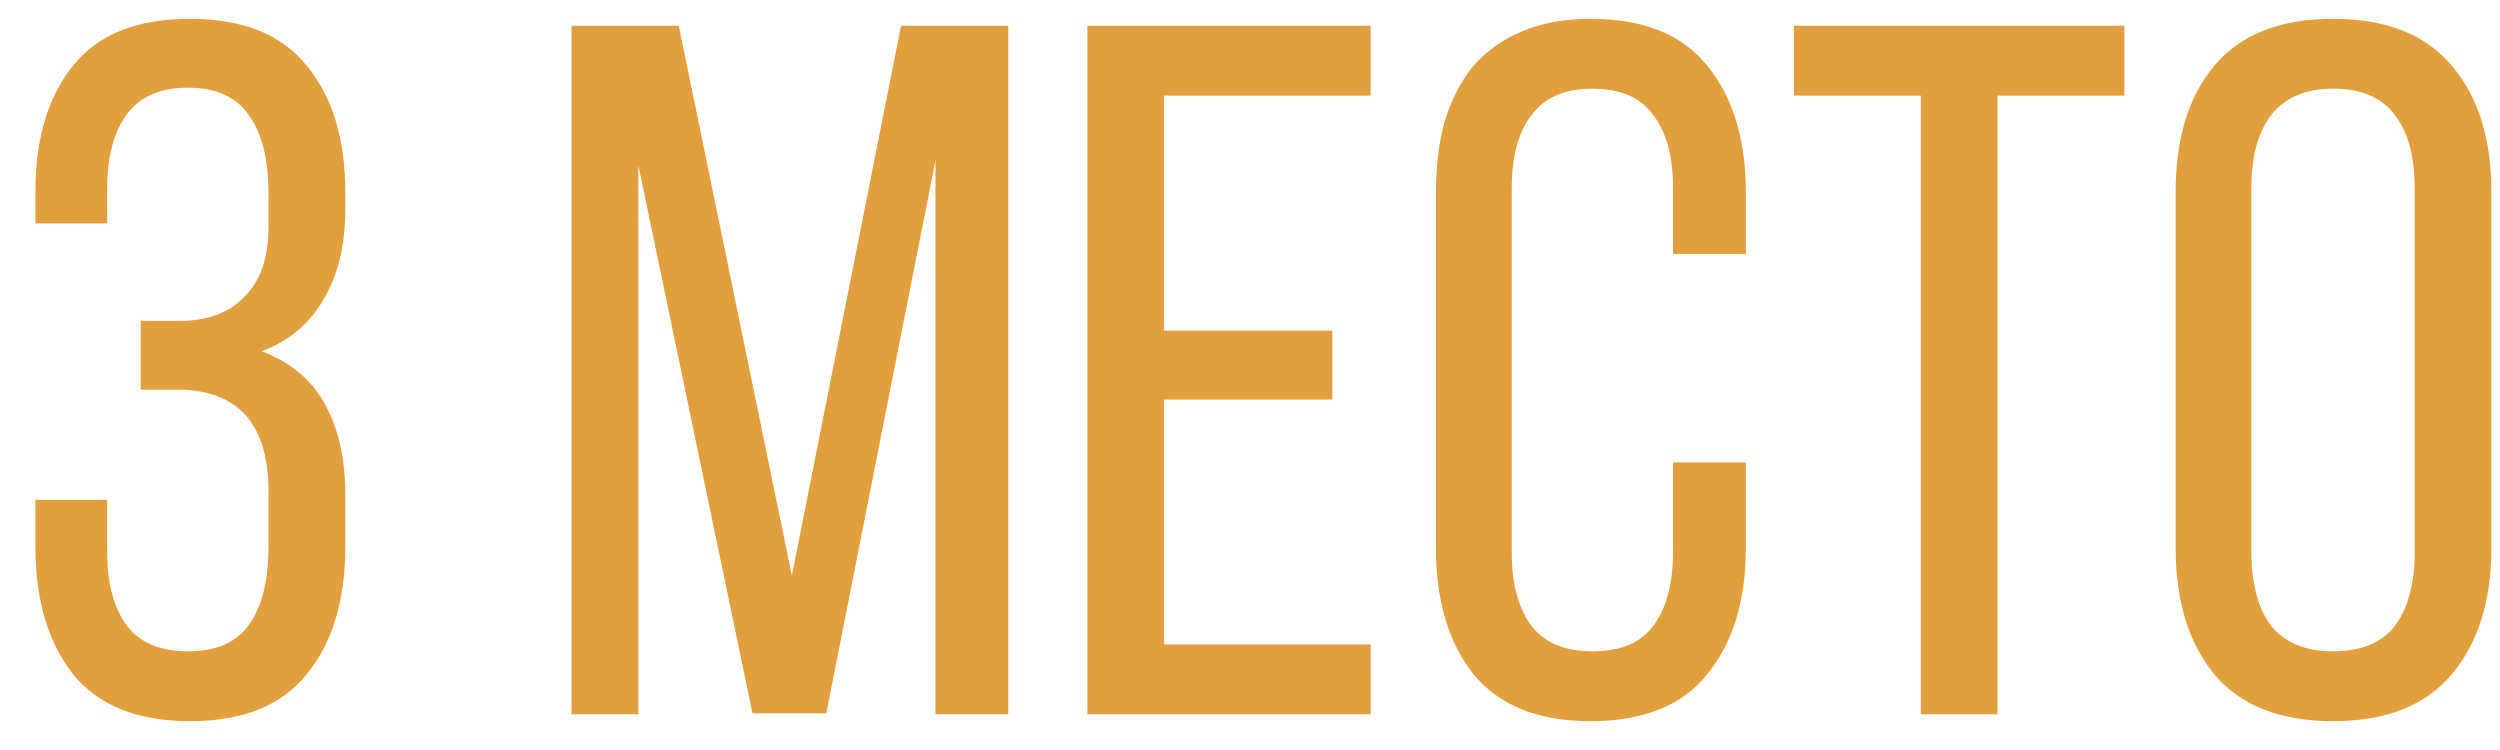 <?xml version="1.0" encoding="UTF-8"?> <svg xmlns="http://www.w3.org/2000/svg" width="70" height="21" viewBox="0 0 70 21" fill="none"> <path d="M5.316 0.527C6.803 0.527 7.896 0.968 8.594 1.849C9.31 2.712 9.668 3.888 9.668 5.375V5.871C9.668 6.862 9.466 7.698 9.062 8.377C8.676 9.056 8.098 9.543 7.327 9.837C8.153 10.149 8.75 10.654 9.117 11.352C9.484 12.031 9.668 12.857 9.668 13.831V15.318C9.668 16.805 9.31 17.99 8.594 18.871C7.896 19.752 6.803 20.193 5.316 20.193C3.847 20.193 2.754 19.752 2.038 18.871C1.341 17.971 0.992 16.787 0.992 15.318V13.996H3.002V15.456C3.002 16.337 3.186 17.026 3.553 17.521C3.92 17.999 4.49 18.237 5.261 18.237C6.05 18.237 6.62 17.99 6.969 17.494C7.336 16.998 7.519 16.254 7.519 15.263V13.775C7.519 11.921 6.711 10.966 5.096 10.911H3.939V8.983H5.206C5.922 8.946 6.482 8.708 6.886 8.267C7.308 7.826 7.519 7.184 7.519 6.339V5.458C7.519 4.466 7.336 3.722 6.969 3.227C6.62 2.712 6.05 2.455 5.261 2.455C4.49 2.455 3.92 2.703 3.553 3.199C3.186 3.695 3.002 4.383 3.002 5.265V6.256H0.992V5.375C0.992 3.888 1.341 2.712 2.038 1.849C2.736 0.968 3.829 0.527 5.316 0.527Z" fill="#E29F3E"></path> <path d="M23.136 19.973H21.07L17.875 4.631V20H16.002V0.72H19.005L22.172 16.117L25.229 0.72H28.231V20H26.193V4.494L23.136 19.973Z" fill="#E29F3E"></path> <path d="M37.305 9.258V11.187H32.595V18.045H38.379V20H30.447V0.72H38.379V2.676H32.595V9.258H37.305Z" fill="#E29F3E"></path> <path d="M44.531 0.527C46.018 0.527 47.111 0.968 47.809 1.849C48.525 2.731 48.883 3.906 48.883 5.375V7.11H46.845V5.265C46.845 4.383 46.661 3.704 46.294 3.227C45.945 2.731 45.376 2.483 44.586 2.483C43.815 2.483 43.246 2.731 42.879 3.227C42.511 3.704 42.328 4.383 42.328 5.265V15.456C42.328 16.337 42.511 17.026 42.879 17.521C43.246 17.999 43.815 18.237 44.586 18.237C45.376 18.237 45.945 17.999 46.294 17.521C46.661 17.026 46.845 16.337 46.845 15.456V12.949H48.883V15.345C48.883 16.814 48.525 17.99 47.809 18.871C47.111 19.752 46.018 20.193 44.531 20.193C43.062 20.193 41.969 19.752 41.253 18.871C40.556 17.99 40.207 16.814 40.207 15.345V5.375C40.207 4.64 40.289 3.979 40.455 3.392C40.638 2.786 40.905 2.272 41.253 1.849C41.621 1.427 42.071 1.106 42.603 0.885C43.154 0.647 43.797 0.527 44.531 0.527Z" fill="#E29F3E"></path> <path d="M53.782 20V2.676H50.229V0.72H59.484V2.676H55.931V20H53.782Z" fill="#E29F3E"></path> <path d="M60.918 5.375C60.918 3.888 61.276 2.712 61.992 1.849C62.726 0.968 63.837 0.527 65.325 0.527C66.812 0.527 67.923 0.968 68.657 1.849C69.392 2.712 69.759 3.888 69.759 5.375V15.345C69.759 16.814 69.392 17.99 68.657 18.871C67.923 19.752 66.812 20.193 65.325 20.193C63.837 20.193 62.726 19.752 61.992 18.871C61.276 17.99 60.918 16.814 60.918 15.345V5.375ZM63.039 15.456C63.039 16.337 63.222 17.026 63.589 17.521C63.975 17.999 64.553 18.237 65.325 18.237C66.114 18.237 66.693 17.999 67.06 17.521C67.427 17.026 67.611 16.337 67.611 15.456V5.265C67.611 4.383 67.427 3.704 67.06 3.227C66.693 2.731 66.114 2.483 65.325 2.483C64.553 2.483 63.975 2.731 63.589 3.227C63.222 3.704 63.039 4.383 63.039 5.265V15.456Z" fill="#E29F3E"></path> </svg> 